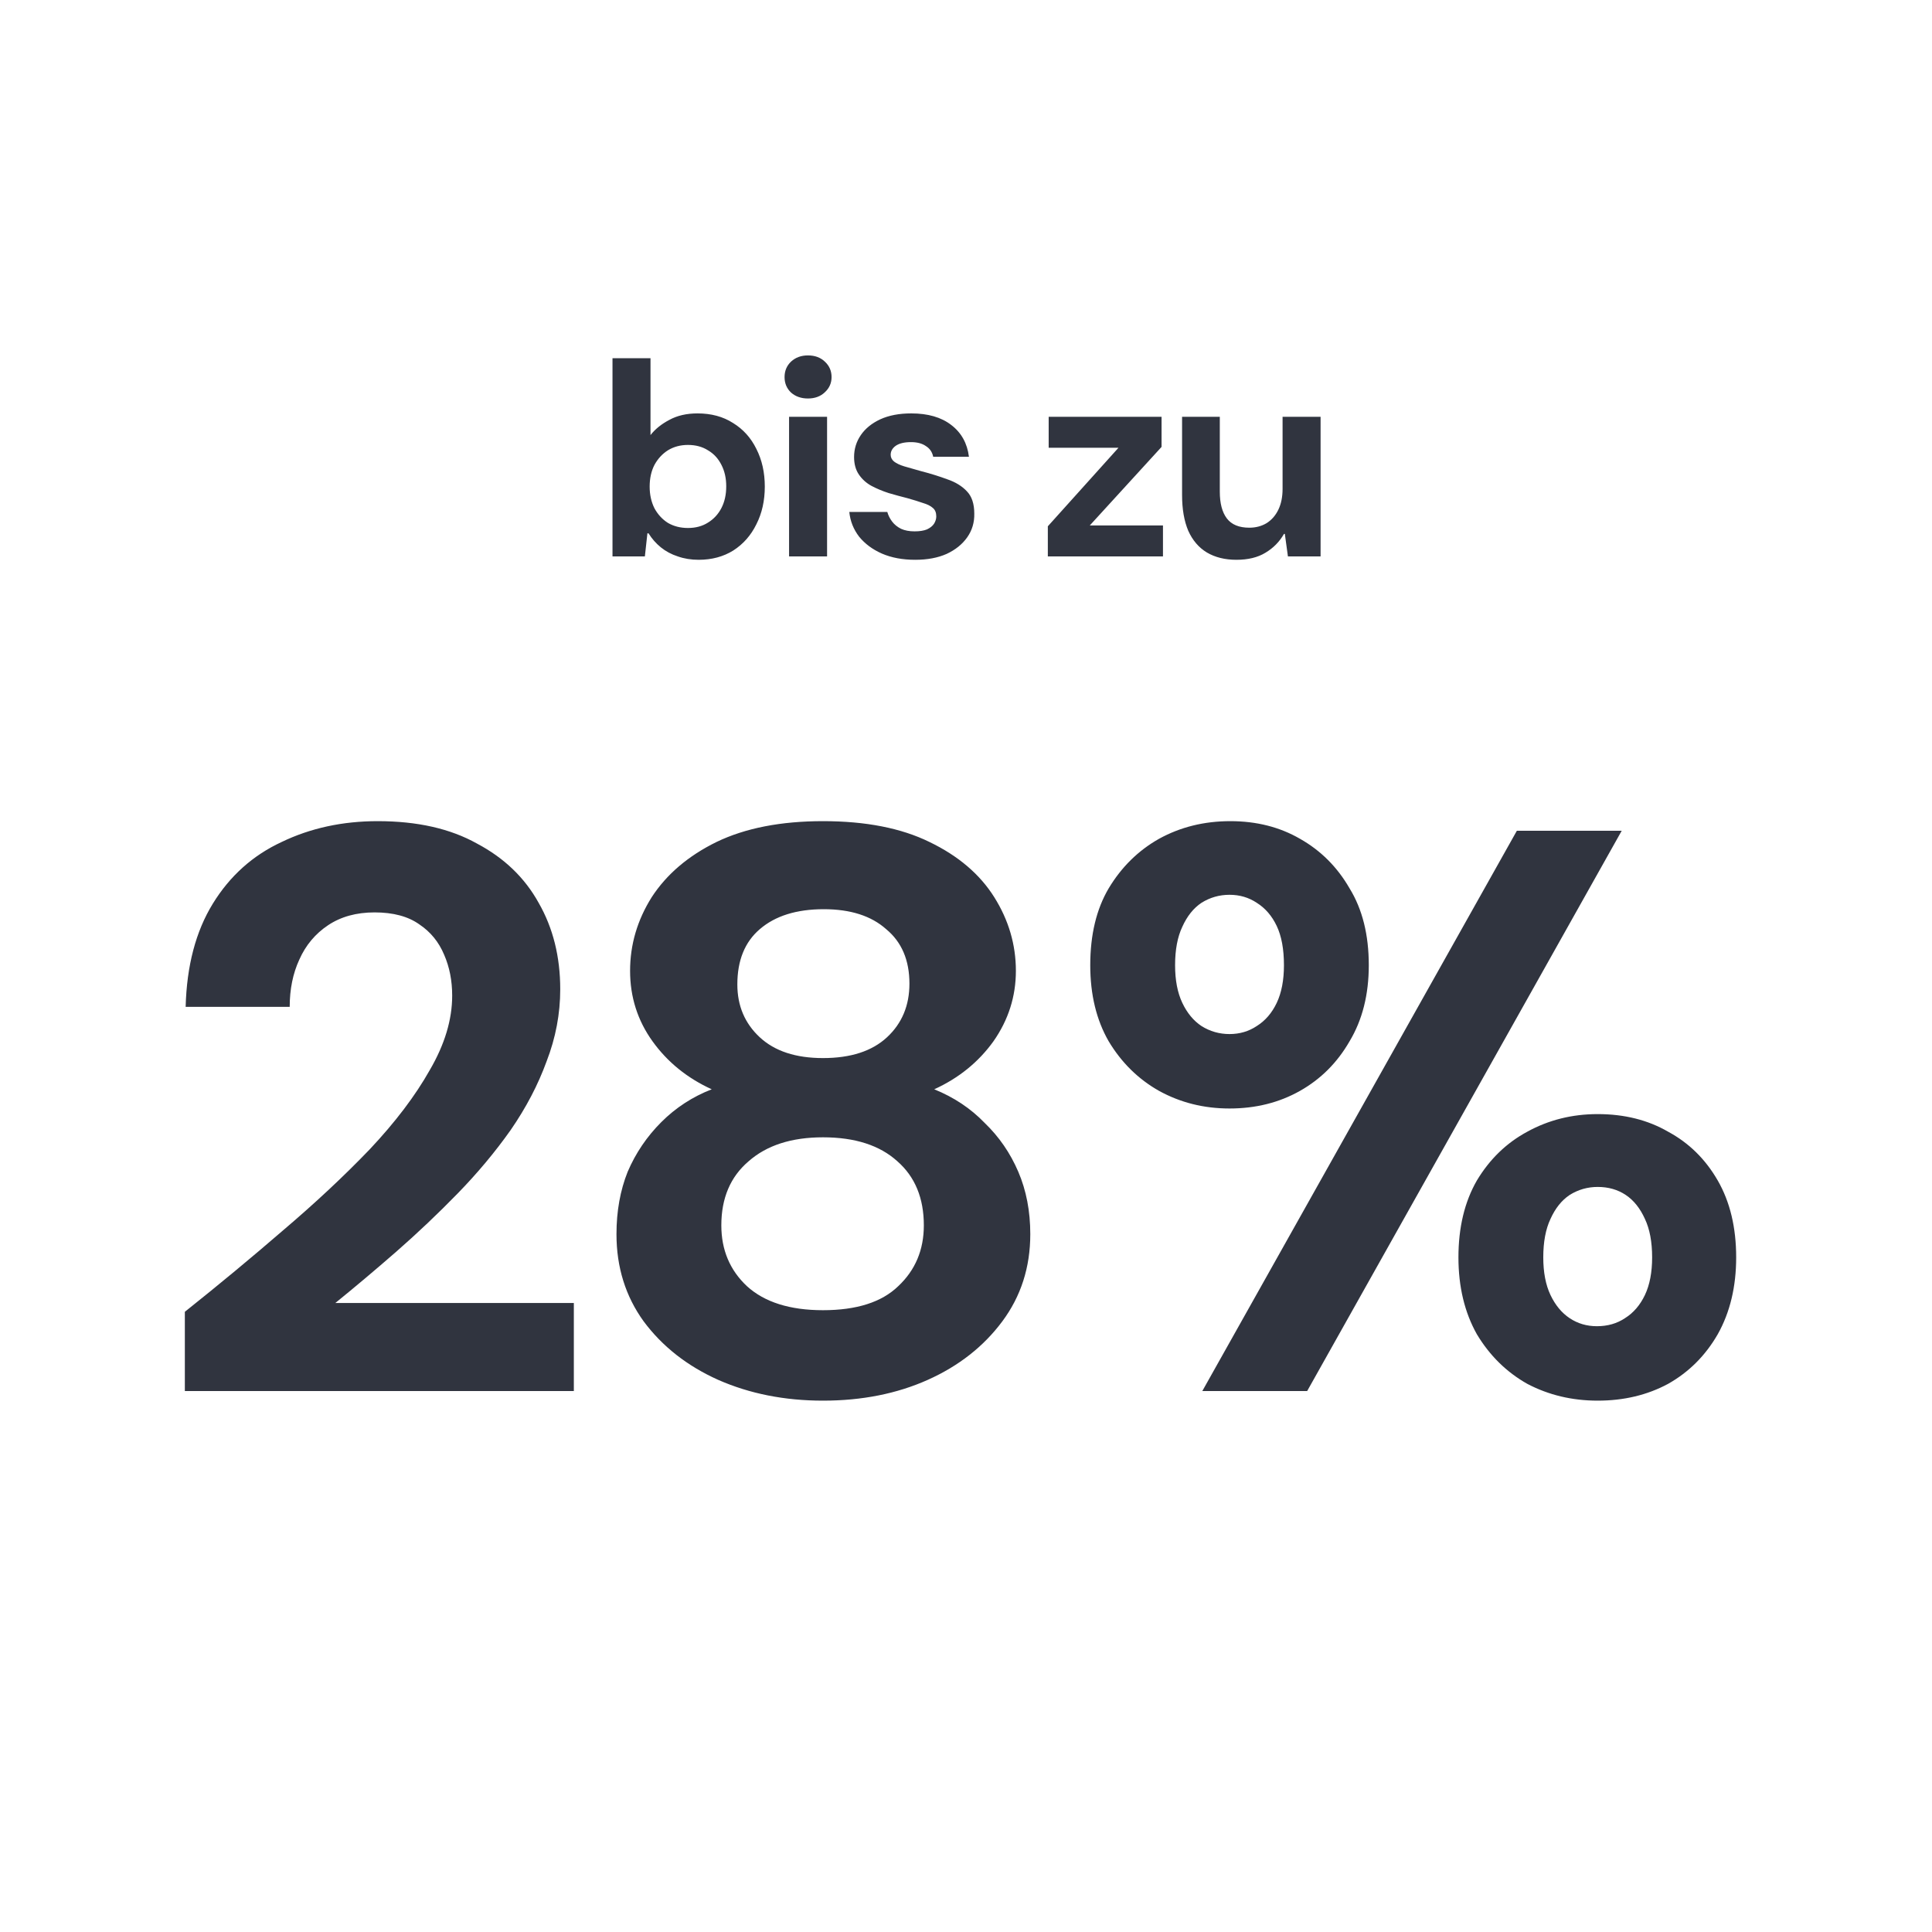 <?xml version="1.0" encoding="UTF-8"?> <svg xmlns="http://www.w3.org/2000/svg" width="250" height="250" viewBox="0 0 250 250" fill="none"><path d="M90.404 72.437C89.433 72.437 88.534 72.291 87.709 72C86.883 71.733 86.154 71.344 85.523 70.834C84.891 70.324 84.357 69.717 83.92 69.013H83.774L83.446 72H79.257V46.354H84.175V56.299C84.782 55.522 85.596 54.866 86.616 54.332C87.636 53.774 88.85 53.494 90.258 53.494C92.031 53.494 93.561 53.907 94.849 54.733C96.16 55.534 97.168 56.651 97.872 58.084C98.601 59.517 98.965 61.144 98.965 62.966C98.965 64.787 98.601 66.414 97.872 67.847C97.168 69.28 96.172 70.409 94.885 71.235C93.598 72.036 92.104 72.437 90.404 72.437ZM89.02 68.321C90.016 68.321 90.878 68.09 91.606 67.629C92.359 67.167 92.942 66.536 93.355 65.734C93.768 64.933 93.974 63.998 93.974 62.929C93.974 61.885 93.768 60.962 93.355 60.161C92.942 59.335 92.359 58.704 91.606 58.266C90.878 57.805 90.016 57.574 89.02 57.574C88.049 57.574 87.186 57.805 86.433 58.266C85.705 58.728 85.122 59.359 84.685 60.161C84.272 60.962 84.066 61.897 84.066 62.966C84.066 64.01 84.272 64.945 84.685 65.771C85.122 66.572 85.705 67.204 86.433 67.665C87.186 68.102 88.049 68.321 89.02 68.321ZM102.105 72V53.931H107.023V72H102.105ZM104.545 51.564C103.671 51.564 102.942 51.309 102.36 50.799C101.801 50.264 101.522 49.596 101.522 48.795C101.522 47.994 101.801 47.326 102.36 46.791C102.942 46.257 103.671 45.99 104.545 45.99C105.444 45.99 106.172 46.257 106.731 46.791C107.314 47.326 107.605 47.994 107.605 48.795C107.605 49.572 107.314 50.228 106.731 50.762C106.172 51.296 105.444 51.564 104.545 51.564ZM118.422 72.437C116.795 72.437 115.362 72.17 114.124 71.636C112.909 71.101 111.926 70.373 111.173 69.45C110.444 68.503 110.019 67.434 109.898 66.244H114.816C114.937 66.681 115.144 67.094 115.435 67.483C115.726 67.871 116.115 68.187 116.601 68.43C117.086 68.649 117.669 68.758 118.349 68.758C119.005 68.758 119.539 68.673 119.952 68.503C120.365 68.309 120.669 68.066 120.863 67.774C121.057 67.459 121.154 67.143 121.154 66.827C121.154 66.341 121.009 65.977 120.717 65.734C120.426 65.467 119.989 65.249 119.406 65.079C118.847 64.884 118.179 64.678 117.402 64.459C116.625 64.265 115.824 64.046 114.998 63.804C114.172 63.536 113.419 63.221 112.739 62.856C112.084 62.492 111.549 62.006 111.136 61.399C110.724 60.792 110.517 60.039 110.517 59.141C110.517 58.096 110.809 57.149 111.391 56.299C111.974 55.449 112.812 54.769 113.905 54.259C115.022 53.749 116.358 53.494 117.912 53.494C120.074 53.494 121.798 53.992 123.085 54.988C124.396 55.984 125.161 57.356 125.38 59.104H120.754C120.632 58.497 120.316 58.036 119.806 57.72C119.321 57.38 118.677 57.21 117.876 57.21C117.026 57.21 116.37 57.368 115.909 57.684C115.471 57.999 115.253 58.388 115.253 58.849C115.253 59.189 115.399 59.481 115.69 59.724C116.006 59.966 116.443 60.173 117.001 60.343C117.584 60.513 118.264 60.707 119.041 60.926C120.353 61.266 121.531 61.63 122.575 62.019C123.644 62.383 124.494 62.905 125.125 63.585C125.756 64.241 126.072 65.2 126.072 66.463C126.096 67.604 125.793 68.624 125.161 69.523C124.53 70.421 123.644 71.138 122.502 71.672C121.361 72.182 120.001 72.437 118.422 72.437ZM135.589 72V68.102L144.732 57.939H135.698V53.931H150.306V57.829L141.017 67.993H150.488V72H135.589ZM159.991 72.437C158.51 72.437 157.235 72.121 156.166 71.49C155.122 70.859 154.32 69.924 153.762 68.685C153.227 67.422 152.96 65.88 152.96 64.059V53.931H157.842V63.621C157.842 65.127 158.145 66.281 158.752 67.082C159.36 67.884 160.331 68.284 161.667 68.284C162.492 68.284 163.233 68.09 163.889 67.701C164.545 67.289 165.055 66.706 165.419 65.953C165.783 65.2 165.965 64.301 165.965 63.257V53.931H170.883V72H166.657L166.257 69.086H166.147C165.565 70.106 164.763 70.919 163.743 71.526C162.747 72.134 161.497 72.437 159.991 72.437Z" fill="#30343F"></path><path d="M23.919 180V169.746C28.338 166.225 32.585 162.704 36.658 159.182C40.801 155.661 44.53 152.174 47.844 148.721C51.158 145.2 53.748 141.782 55.612 138.468C57.545 135.154 58.512 131.943 58.512 128.836C58.512 126.902 58.167 125.142 57.476 123.554C56.786 121.896 55.716 120.585 54.266 119.618C52.816 118.582 50.882 118.064 48.466 118.064C46.118 118.064 44.116 118.617 42.458 119.721C40.801 120.826 39.558 122.311 38.73 124.175C37.901 125.97 37.487 128.007 37.487 130.286H24.023C24.161 124.969 25.335 120.515 27.544 116.925C29.754 113.335 32.723 110.676 36.451 108.95C40.18 107.155 44.323 106.257 48.88 106.257C53.989 106.257 58.27 107.224 61.723 109.157C65.244 111.021 67.903 113.576 69.698 116.821C71.562 120.067 72.494 123.795 72.494 128.007C72.494 131.183 71.907 134.29 70.733 137.329C69.629 140.367 68.075 143.336 66.073 146.236C64.07 149.067 61.792 151.794 59.237 154.418C56.682 157.042 54.024 159.562 51.262 161.979C48.569 164.326 45.945 166.536 43.391 168.607H74.255V180H23.919ZM106.494 181.243C101.522 181.243 97 180.345 92.926 178.55C88.921 176.755 85.711 174.235 83.294 170.989C80.946 167.744 79.772 163.981 79.772 159.7C79.772 156.731 80.256 154.038 81.222 151.621C82.258 149.205 83.708 147.064 85.573 145.2C87.437 143.336 89.612 141.92 92.097 140.954C88.921 139.504 86.367 137.432 84.433 134.739C82.5 132.046 81.533 129.008 81.533 125.625C81.533 122.242 82.465 119.065 84.33 116.096C86.263 113.127 89.059 110.745 92.719 108.95C96.448 107.155 101.039 106.257 106.494 106.257C112.018 106.257 116.609 107.155 120.269 108.95C123.997 110.745 126.794 113.127 128.658 116.096C130.522 119.065 131.455 122.242 131.455 125.625C131.455 128.939 130.488 131.977 128.555 134.739C126.621 137.432 124.067 139.504 120.89 140.954C123.445 141.989 125.62 143.439 127.415 145.304C129.28 147.099 130.73 149.205 131.765 151.621C132.801 154.038 133.319 156.731 133.319 159.7C133.319 163.981 132.111 167.744 129.694 170.989C127.277 174.235 124.067 176.755 120.062 178.55C116.057 180.345 111.534 181.243 106.494 181.243ZM106.494 169.539C110.844 169.539 114.089 168.504 116.23 166.432C118.439 164.361 119.544 161.737 119.544 158.561C119.544 155.039 118.405 152.277 116.126 150.275C113.847 148.204 110.637 147.168 106.494 147.168C102.42 147.168 99.209 148.204 96.862 150.275C94.514 152.277 93.34 155.039 93.34 158.561C93.34 161.737 94.445 164.361 96.655 166.432C98.933 168.504 102.213 169.539 106.494 169.539ZM106.494 136.914C110.084 136.914 112.846 136.017 114.78 134.221C116.713 132.426 117.68 130.113 117.68 127.282C117.68 124.244 116.678 121.896 114.676 120.239C112.743 118.513 110.05 117.65 106.597 117.65C103.076 117.65 100.314 118.513 98.312 120.239C96.378 121.896 95.412 124.279 95.412 127.386C95.412 130.148 96.378 132.426 98.312 134.221C100.245 136.017 102.972 136.914 106.494 136.914ZM155.578 180L196.281 107.5H209.849L169.146 180H155.578ZM206.742 181.243C203.428 181.243 200.39 180.518 197.628 179.068C194.935 177.549 192.76 175.408 191.103 172.646C189.515 169.815 188.721 166.501 188.721 162.704C188.721 158.837 189.515 155.523 191.103 152.761C192.76 149.999 194.935 147.893 197.628 146.443C200.39 144.924 203.428 144.164 206.742 144.164C210.195 144.164 213.233 144.924 215.856 146.443C218.549 147.893 220.69 149.999 222.278 152.761C223.866 155.523 224.66 158.837 224.66 162.704C224.66 166.501 223.866 169.815 222.278 172.646C220.69 175.408 218.549 177.549 215.856 179.068C213.164 180.518 210.125 181.243 206.742 181.243ZM206.639 171.611C208.02 171.611 209.228 171.265 210.264 170.575C211.368 169.885 212.231 168.883 212.853 167.571C213.474 166.26 213.785 164.637 213.785 162.704C213.785 160.701 213.474 159.044 212.853 157.732C212.231 156.351 211.403 155.315 210.367 154.625C209.331 153.935 208.123 153.589 206.742 153.589C205.43 153.589 204.222 153.935 203.117 154.625C202.081 155.315 201.253 156.351 200.631 157.732C200.01 159.044 199.699 160.701 199.699 162.704C199.699 164.637 200.01 166.26 200.631 167.571C201.253 168.883 202.081 169.885 203.117 170.575C204.153 171.265 205.327 171.611 206.639 171.611ZM159.099 143.439C155.785 143.439 152.747 142.68 149.985 141.161C147.292 139.642 145.117 137.501 143.46 134.739C141.872 131.977 141.078 128.698 141.078 124.9C141.078 120.964 141.872 117.65 143.46 114.957C145.117 112.195 147.292 110.055 149.985 108.536C152.747 107.017 155.82 106.257 159.203 106.257C162.586 106.257 165.59 107.017 168.214 108.536C170.906 110.055 173.047 112.195 174.635 114.957C176.292 117.65 177.121 120.964 177.121 124.9C177.121 128.698 176.292 131.977 174.635 134.739C173.047 137.501 170.906 139.642 168.214 141.161C165.521 142.68 162.483 143.439 159.099 143.439ZM159.099 133.807C160.411 133.807 161.585 133.462 162.621 132.771C163.725 132.081 164.589 131.08 165.21 129.768C165.831 128.456 166.142 126.833 166.142 124.9C166.142 122.829 165.831 121.137 165.21 119.825C164.589 118.513 163.725 117.512 162.621 116.821C161.585 116.131 160.411 115.786 159.099 115.786C157.787 115.786 156.579 116.131 155.474 116.821C154.439 117.512 153.61 118.548 152.989 119.929C152.367 121.24 152.056 122.898 152.056 124.9C152.056 126.833 152.367 128.456 152.989 129.768C153.61 131.08 154.439 132.081 155.474 132.771C156.579 133.462 157.787 133.807 159.099 133.807Z" fill="#30343F"></path></svg> 